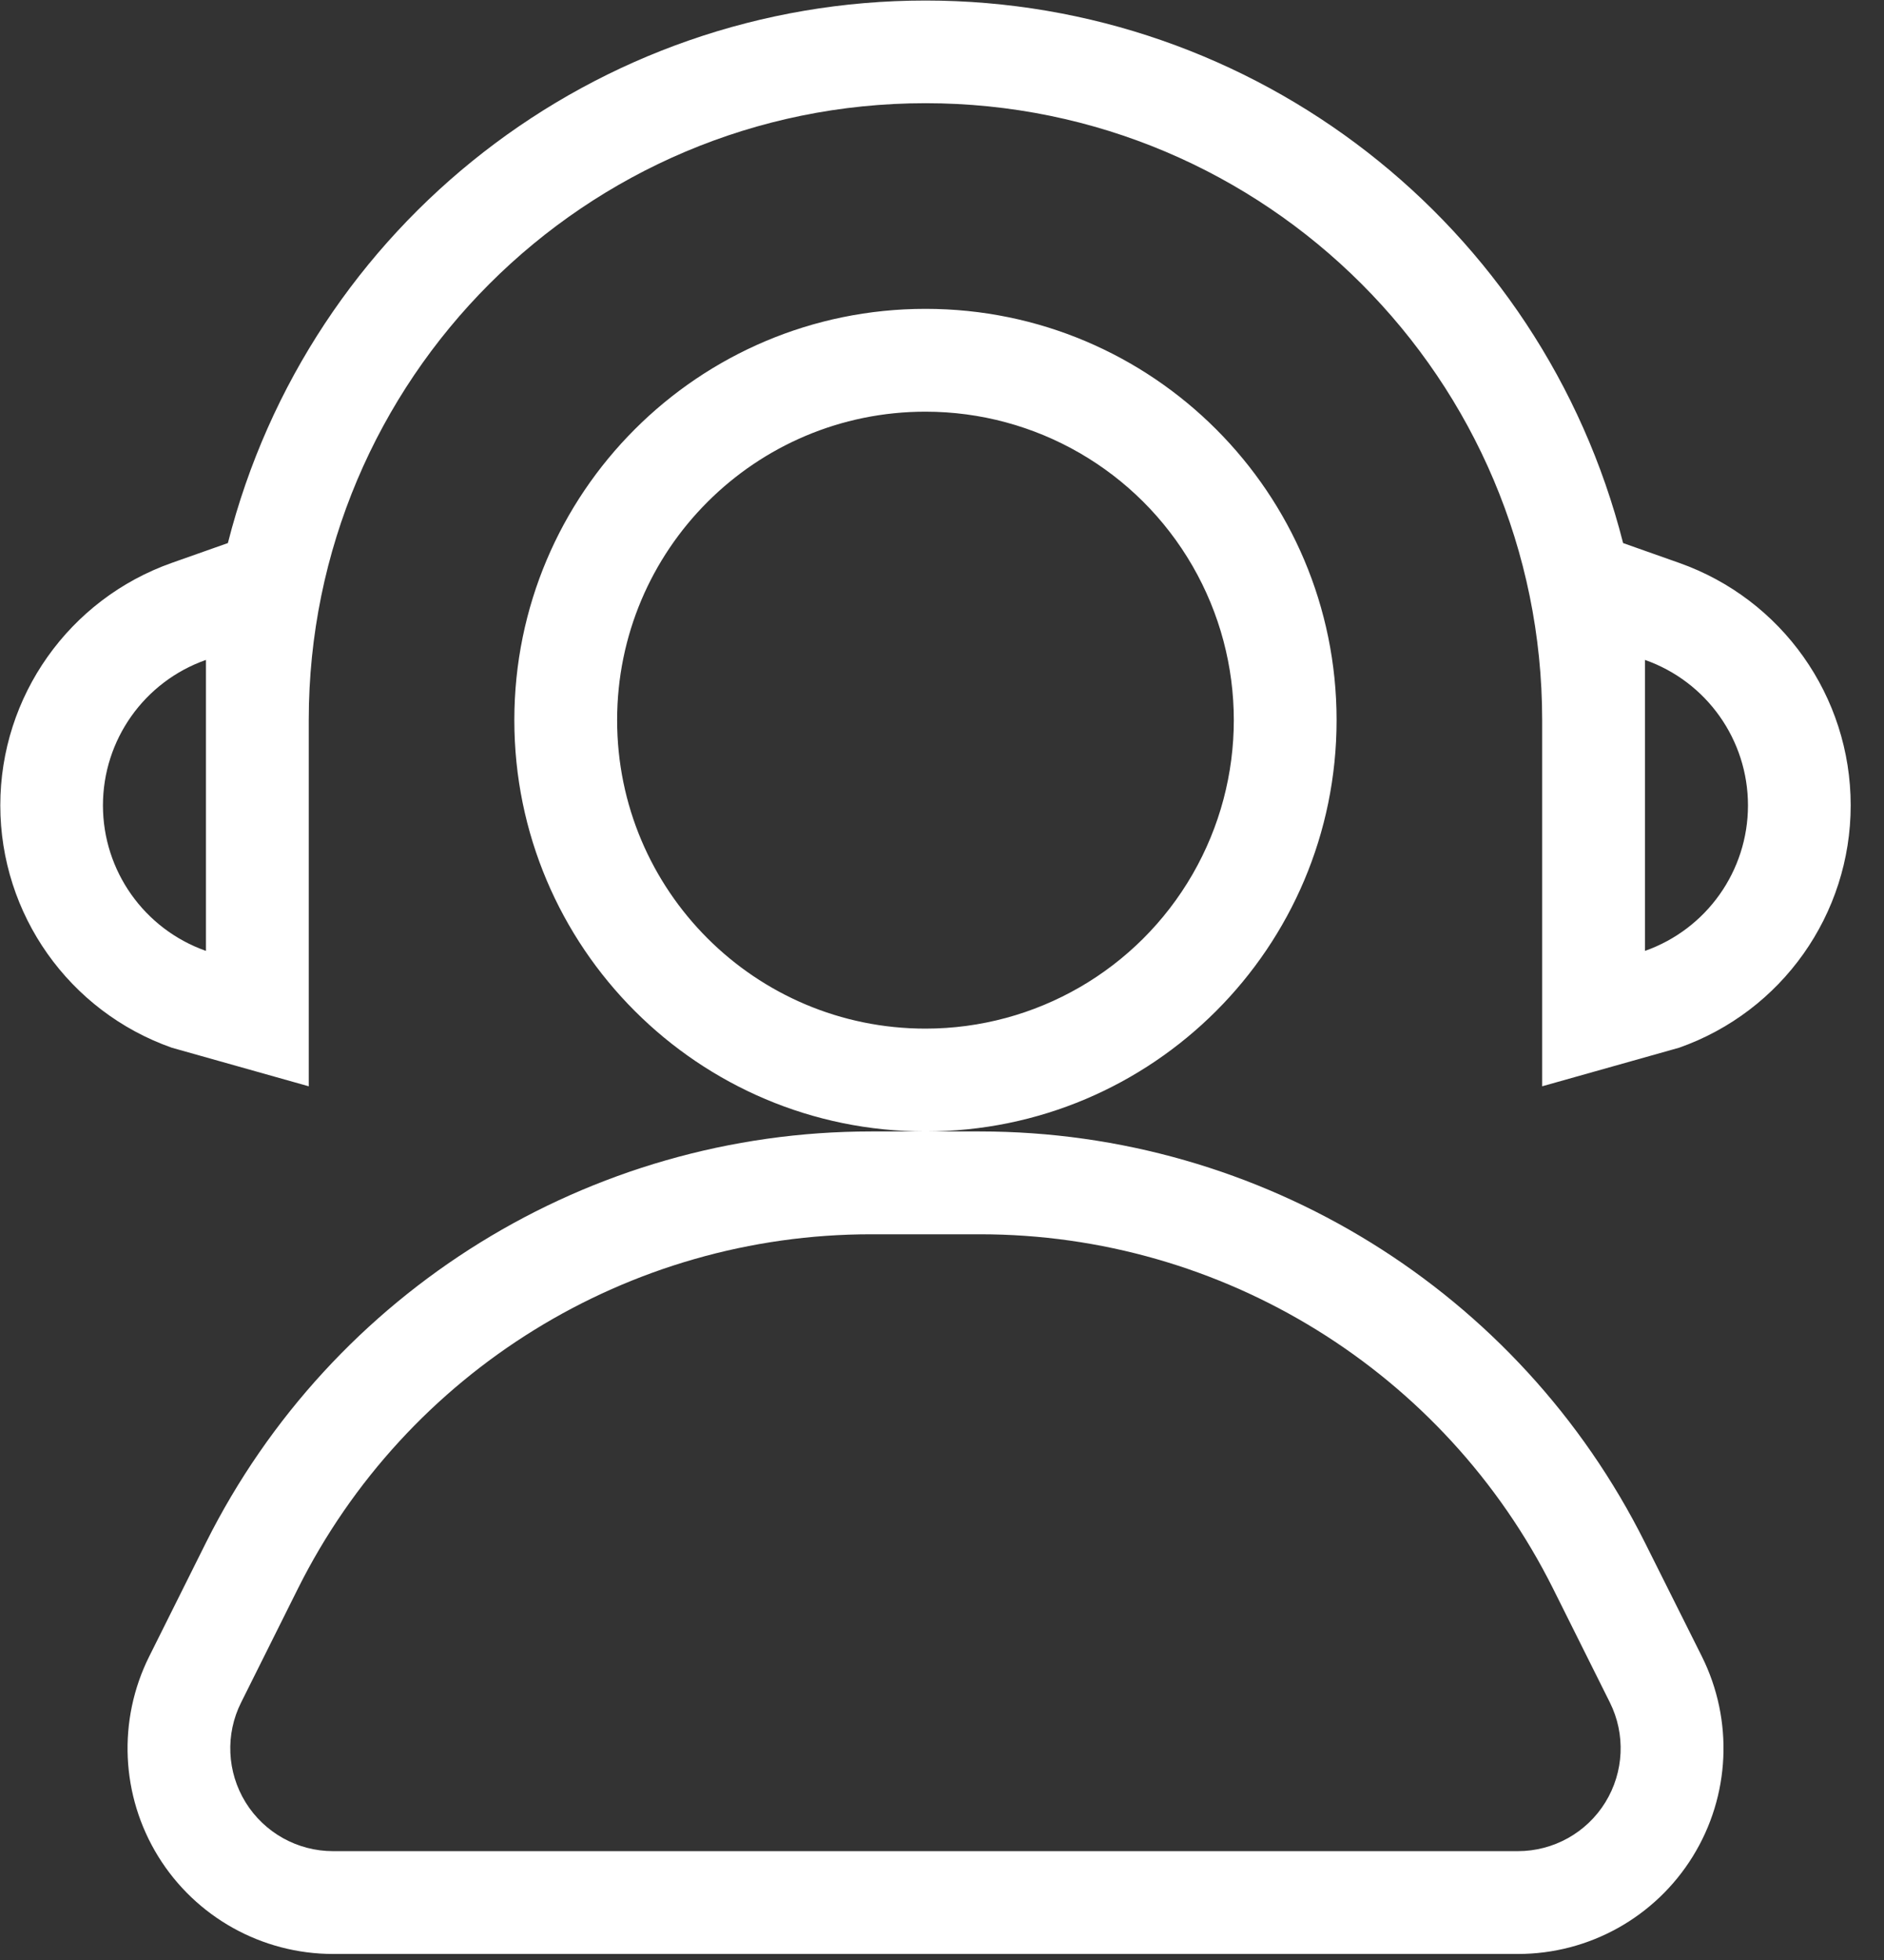 <?xml version="1.0" encoding="UTF-8"?>
<svg width="25px" height="26px" viewBox="0 0 25 26" version="1.1" xmlns="http://www.w3.org/2000/svg" xmlns:xlink="http://www.w3.org/1999/xlink">
    <rect x="0" y="0" width="25" height="26" fill="#333333" stroke="none"/>
    <!-- Generator: Sketch 63.1 (92452) - https://sketch.com -->
    <title>编组</title>
    <desc>Created with Sketch.</desc>
    <g id="控件" stroke="none" stroke-width="1" fill="none" fill-rule="evenodd">
        <g id="cr" transform="translate(-1534, -276)" fill="#FFFFFF" fill-rule="nonzero">
            <g id="编组-11">
                <g transform="translate(1531, 274)">
                    <g id="编组-9">
                        <g id="编组" transform="translate(3, 2)">
                            <path d="M12.281,13.645 C13.743,13.645 15.093,12.865 15.824,11.599 C16.555,10.333 16.555,8.773 15.824,7.507 C15.093,6.241 13.743,5.461 12.281,5.461 C10.021,5.461 8.189,7.293 8.189,9.553 C8.189,11.813 10.021,13.645 12.281,13.645 Z M12.281,15.009 C9.268,15.009 6.825,12.566 6.825,9.553 C6.825,6.54 9.268,4.097 12.281,4.097 C15.294,4.097 17.736,6.54 17.736,9.553 C17.736,12.566 15.294,15.009 12.281,15.009 Z M11.561,16.373 C8.339,16.372 5.393,18.192 3.953,21.074 L3.2,22.583 C2.988,23.005 3.011,23.507 3.259,23.909 C3.508,24.311 3.946,24.556 4.419,24.556 L20.142,24.556 C20.615,24.556 21.054,24.311 21.302,23.909 C21.55,23.507 21.573,23.005 21.362,22.583 L20.609,21.074 C19.168,18.192 16.223,16.372 13.001,16.373 L11.561,16.373 Z M11.561,15.009 L13.001,15.009 C16.739,15.009 20.157,17.121 21.828,20.464 L22.583,21.973 C23.005,22.819 22.96,23.823 22.462,24.627 C21.965,25.431 21.087,25.921 20.141,25.92 L4.42,25.92 C3.475,25.92 2.597,25.431 2.1,24.627 C1.603,23.823 1.558,22.818 1.98,21.973 L2.733,20.464 C4.405,17.121 7.822,15.009 11.561,15.009 Z M4.097,12.281 L4.097,14.41 L2.279,13.898 C0.916,13.417 0.004,12.129 0.004,10.683 C0.004,9.237 0.916,7.949 2.279,7.467 L3.024,7.204 C4.1,2.97 7.912,0.007 12.281,0.007 C16.649,0.007 20.461,2.97 21.538,7.204 L22.282,7.467 C23.646,7.949 24.558,9.237 24.558,10.683 C24.558,12.129 23.646,13.417 22.282,13.898 L20.464,14.41 L20.464,9.553 C20.464,5.033 16.8,1.369 12.281,1.369 C7.761,1.369 4.097,5.033 4.097,9.553 L4.097,12.281 Z M21.828,8.754 L21.828,12.614 C22.647,12.325 23.195,11.552 23.195,10.684 C23.195,9.815 22.647,9.042 21.828,8.754 L21.828,8.754 Z M2.733,8.754 C1.914,9.042 1.366,9.815 1.366,10.684 C1.366,11.552 1.914,12.325 2.733,12.614 L2.733,8.754 L2.733,8.754 Z" id="形状"></path>
                        </g>
                    </g>
                </g>
            </g>
        </g>
    </g>
</svg>
